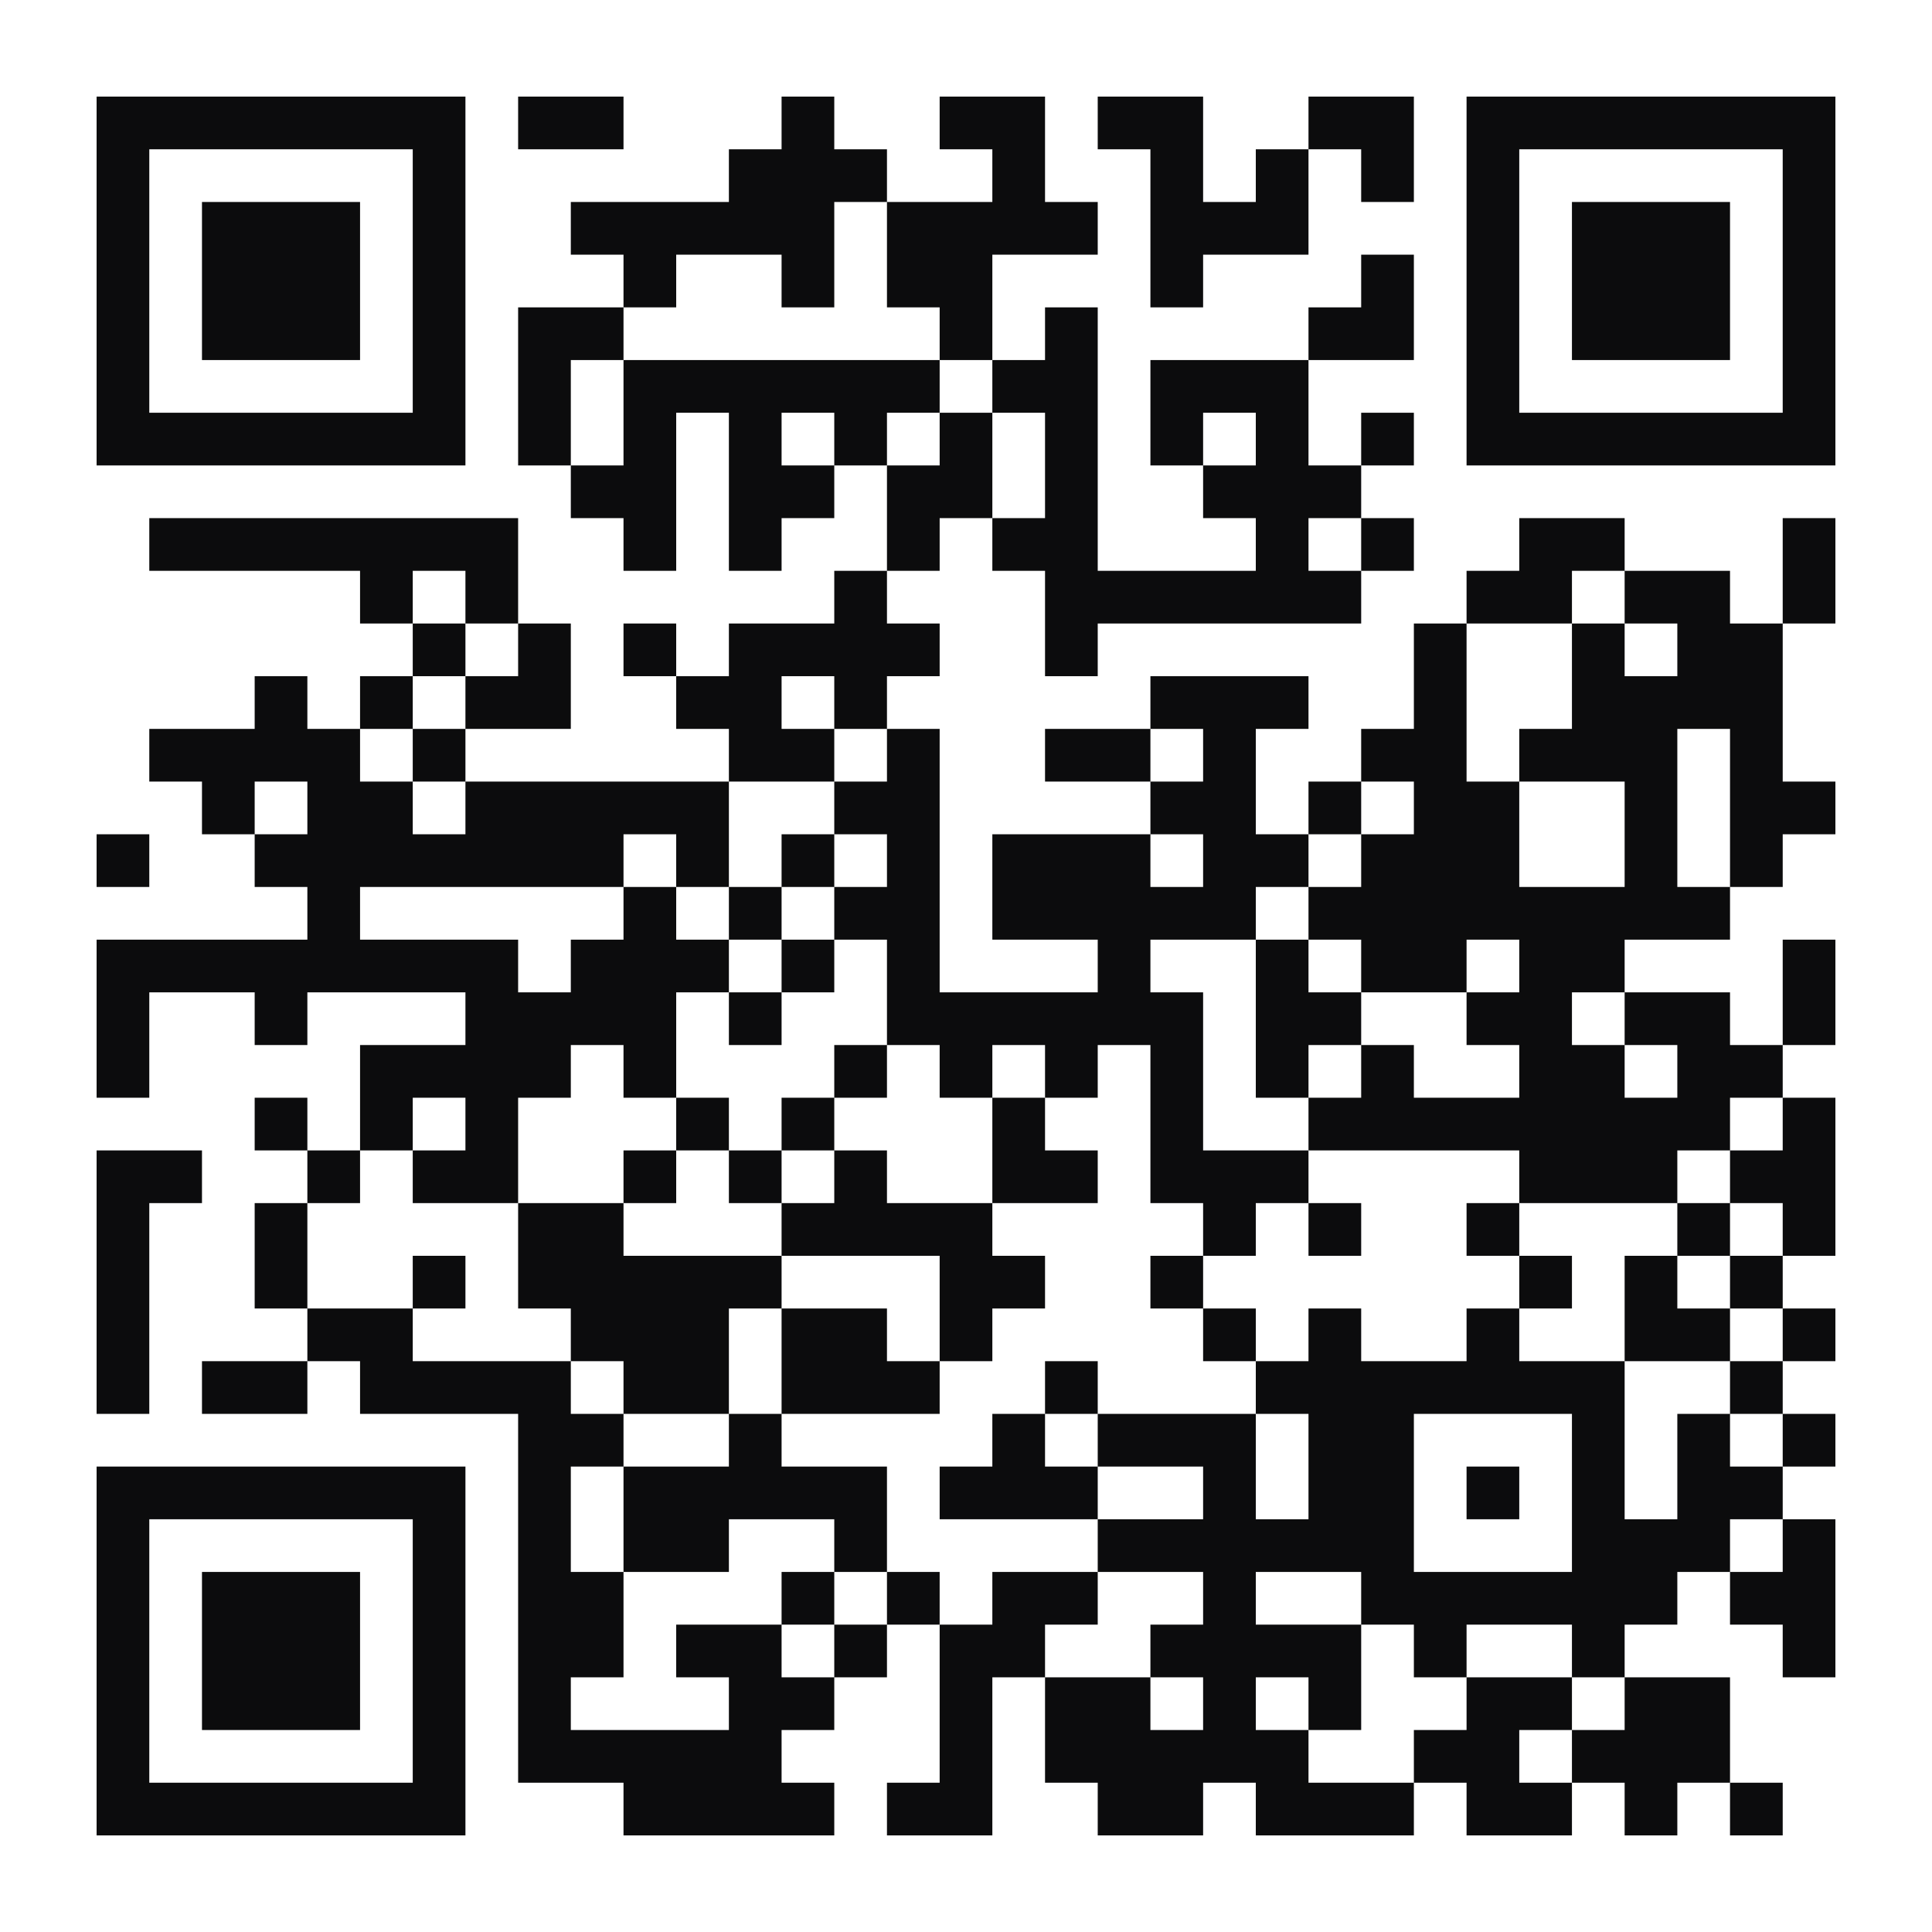 <svg version="1.1" xmlns="http://www.w3.org/2000/svg" width="220px" height="220px" viewBox="0 0 220 220" preserveAspectRatio="xMinYMin meet" xmlns:xlink="http://www.w3.org/1999/xlink" xmlns:svgjs="http://svgjs.com/svgjs"><rect width="100%" height="100%" fill="#ffffff" cx="0" cy="0"/><path d="M11,11l6,0 0,6 -6,0 0,-6z M17,11l6,0 0,6 -6,0 0,-6z M23,11l6,0 0,6 -6,0 0,-6z M29,11l6,0 0,6 -6,0 0,-6z M35,11l6,0 0,6 -6,0 0,-6z M41,11l6,0 0,6 -6,0 0,-6z M47,11l6,0 0,6 -6,0 0,-6z M59,11l6,0 0,6 -6,0 0,-6z M65,11l6,0 0,6 -6,0 0,-6z M89,11l6,0 0,6 -6,0 0,-6z M107,11l6,0 0,6 -6,0 0,-6z M113,11l6,0 0,6 -6,0 0,-6z M125,11l6,0 0,6 -6,0 0,-6z M131,11l6,0 0,6 -6,0 0,-6z M149,11l6,0 0,6 -6,0 0,-6z M155,11l6,0 0,6 -6,0 0,-6z M167,11l6,0 0,6 -6,0 0,-6z M173,11l6,0 0,6 -6,0 0,-6z M179,11l6,0 0,6 -6,0 0,-6z M185,11l6,0 0,6 -6,0 0,-6z M191,11l6,0 0,6 -6,0 0,-6z M197,11l6,0 0,6 -6,0 0,-6z M203,11l6,0 0,6 -6,0 0,-6z M11,17l6,0 0,6 -6,0 0,-6z M47,17l6,0 0,6 -6,0 0,-6z M83,17l6,0 0,6 -6,0 0,-6z M89,17l6,0 0,6 -6,0 0,-6z M95,17l6,0 0,6 -6,0 0,-6z M113,17l6,0 0,6 -6,0 0,-6z M131,17l6,0 0,6 -6,0 0,-6z M143,17l6,0 0,6 -6,0 0,-6z M155,17l6,0 0,6 -6,0 0,-6z M167,17l6,0 0,6 -6,0 0,-6z M203,17l6,0 0,6 -6,0 0,-6z M11,23l6,0 0,6 -6,0 0,-6z M23,23l6,0 0,6 -6,0 0,-6z M29,23l6,0 0,6 -6,0 0,-6z M35,23l6,0 0,6 -6,0 0,-6z M47,23l6,0 0,6 -6,0 0,-6z M65,23l6,0 0,6 -6,0 0,-6z M71,23l6,0 0,6 -6,0 0,-6z M77,23l6,0 0,6 -6,0 0,-6z M83,23l6,0 0,6 -6,0 0,-6z M89,23l6,0 0,6 -6,0 0,-6z M101,23l6,0 0,6 -6,0 0,-6z M107,23l6,0 0,6 -6,0 0,-6z M113,23l6,0 0,6 -6,0 0,-6z M119,23l6,0 0,6 -6,0 0,-6z M131,23l6,0 0,6 -6,0 0,-6z M137,23l6,0 0,6 -6,0 0,-6z M143,23l6,0 0,6 -6,0 0,-6z M167,23l6,0 0,6 -6,0 0,-6z M179,23l6,0 0,6 -6,0 0,-6z M185,23l6,0 0,6 -6,0 0,-6z M191,23l6,0 0,6 -6,0 0,-6z M203,23l6,0 0,6 -6,0 0,-6z M11,29l6,0 0,6 -6,0 0,-6z M23,29l6,0 0,6 -6,0 0,-6z M29,29l6,0 0,6 -6,0 0,-6z M35,29l6,0 0,6 -6,0 0,-6z M47,29l6,0 0,6 -6,0 0,-6z M71,29l6,0 0,6 -6,0 0,-6z M89,29l6,0 0,6 -6,0 0,-6z M101,29l6,0 0,6 -6,0 0,-6z M107,29l6,0 0,6 -6,0 0,-6z M131,29l6,0 0,6 -6,0 0,-6z M155,29l6,0 0,6 -6,0 0,-6z M167,29l6,0 0,6 -6,0 0,-6z M179,29l6,0 0,6 -6,0 0,-6z M185,29l6,0 0,6 -6,0 0,-6z M191,29l6,0 0,6 -6,0 0,-6z M203,29l6,0 0,6 -6,0 0,-6z M11,35l6,0 0,6 -6,0 0,-6z M23,35l6,0 0,6 -6,0 0,-6z M29,35l6,0 0,6 -6,0 0,-6z M35,35l6,0 0,6 -6,0 0,-6z M47,35l6,0 0,6 -6,0 0,-6z M59,35l6,0 0,6 -6,0 0,-6z M65,35l6,0 0,6 -6,0 0,-6z M107,35l6,0 0,6 -6,0 0,-6z M119,35l6,0 0,6 -6,0 0,-6z M149,35l6,0 0,6 -6,0 0,-6z M155,35l6,0 0,6 -6,0 0,-6z M167,35l6,0 0,6 -6,0 0,-6z M179,35l6,0 0,6 -6,0 0,-6z M185,35l6,0 0,6 -6,0 0,-6z M191,35l6,0 0,6 -6,0 0,-6z M203,35l6,0 0,6 -6,0 0,-6z M11,41l6,0 0,6 -6,0 0,-6z M47,41l6,0 0,6 -6,0 0,-6z M59,41l6,0 0,6 -6,0 0,-6z M71,41l6,0 0,6 -6,0 0,-6z M77,41l6,0 0,6 -6,0 0,-6z M83,41l6,0 0,6 -6,0 0,-6z M89,41l6,0 0,6 -6,0 0,-6z M95,41l6,0 0,6 -6,0 0,-6z M101,41l6,0 0,6 -6,0 0,-6z M113,41l6,0 0,6 -6,0 0,-6z M119,41l6,0 0,6 -6,0 0,-6z M131,41l6,0 0,6 -6,0 0,-6z M137,41l6,0 0,6 -6,0 0,-6z M143,41l6,0 0,6 -6,0 0,-6z M167,41l6,0 0,6 -6,0 0,-6z M203,41l6,0 0,6 -6,0 0,-6z M11,47l6,0 0,6 -6,0 0,-6z M17,47l6,0 0,6 -6,0 0,-6z M23,47l6,0 0,6 -6,0 0,-6z M29,47l6,0 0,6 -6,0 0,-6z M35,47l6,0 0,6 -6,0 0,-6z M41,47l6,0 0,6 -6,0 0,-6z M47,47l6,0 0,6 -6,0 0,-6z M59,47l6,0 0,6 -6,0 0,-6z M71,47l6,0 0,6 -6,0 0,-6z M83,47l6,0 0,6 -6,0 0,-6z M95,47l6,0 0,6 -6,0 0,-6z M107,47l6,0 0,6 -6,0 0,-6z M119,47l6,0 0,6 -6,0 0,-6z M131,47l6,0 0,6 -6,0 0,-6z M143,47l6,0 0,6 -6,0 0,-6z M155,47l6,0 0,6 -6,0 0,-6z M167,47l6,0 0,6 -6,0 0,-6z M173,47l6,0 0,6 -6,0 0,-6z M179,47l6,0 0,6 -6,0 0,-6z M185,47l6,0 0,6 -6,0 0,-6z M191,47l6,0 0,6 -6,0 0,-6z M197,47l6,0 0,6 -6,0 0,-6z M203,47l6,0 0,6 -6,0 0,-6z M65,53l6,0 0,6 -6,0 0,-6z M71,53l6,0 0,6 -6,0 0,-6z M83,53l6,0 0,6 -6,0 0,-6z M89,53l6,0 0,6 -6,0 0,-6z M101,53l6,0 0,6 -6,0 0,-6z M107,53l6,0 0,6 -6,0 0,-6z M119,53l6,0 0,6 -6,0 0,-6z M137,53l6,0 0,6 -6,0 0,-6z M143,53l6,0 0,6 -6,0 0,-6z M149,53l6,0 0,6 -6,0 0,-6z M17,59l6,0 0,6 -6,0 0,-6z M23,59l6,0 0,6 -6,0 0,-6z M29,59l6,0 0,6 -6,0 0,-6z M35,59l6,0 0,6 -6,0 0,-6z M41,59l6,0 0,6 -6,0 0,-6z M47,59l6,0 0,6 -6,0 0,-6z M53,59l6,0 0,6 -6,0 0,-6z M71,59l6,0 0,6 -6,0 0,-6z M83,59l6,0 0,6 -6,0 0,-6z M101,59l6,0 0,6 -6,0 0,-6z M113,59l6,0 0,6 -6,0 0,-6z M119,59l6,0 0,6 -6,0 0,-6z M143,59l6,0 0,6 -6,0 0,-6z M155,59l6,0 0,6 -6,0 0,-6z M173,59l6,0 0,6 -6,0 0,-6z M179,59l6,0 0,6 -6,0 0,-6z M203,59l6,0 0,6 -6,0 0,-6z M41,65l6,0 0,6 -6,0 0,-6z M53,65l6,0 0,6 -6,0 0,-6z M95,65l6,0 0,6 -6,0 0,-6z M119,65l6,0 0,6 -6,0 0,-6z M125,65l6,0 0,6 -6,0 0,-6z M131,65l6,0 0,6 -6,0 0,-6z M137,65l6,0 0,6 -6,0 0,-6z M143,65l6,0 0,6 -6,0 0,-6z M149,65l6,0 0,6 -6,0 0,-6z M167,65l6,0 0,6 -6,0 0,-6z M173,65l6,0 0,6 -6,0 0,-6z M185,65l6,0 0,6 -6,0 0,-6z M191,65l6,0 0,6 -6,0 0,-6z M203,65l6,0 0,6 -6,0 0,-6z M47,71l6,0 0,6 -6,0 0,-6z M59,71l6,0 0,6 -6,0 0,-6z M71,71l6,0 0,6 -6,0 0,-6z M83,71l6,0 0,6 -6,0 0,-6z M89,71l6,0 0,6 -6,0 0,-6z M95,71l6,0 0,6 -6,0 0,-6z M101,71l6,0 0,6 -6,0 0,-6z M119,71l6,0 0,6 -6,0 0,-6z M161,71l6,0 0,6 -6,0 0,-6z M179,71l6,0 0,6 -6,0 0,-6z M191,71l6,0 0,6 -6,0 0,-6z M197,71l6,0 0,6 -6,0 0,-6z M29,77l6,0 0,6 -6,0 0,-6z M41,77l6,0 0,6 -6,0 0,-6z M53,77l6,0 0,6 -6,0 0,-6z M59,77l6,0 0,6 -6,0 0,-6z M77,77l6,0 0,6 -6,0 0,-6z M83,77l6,0 0,6 -6,0 0,-6z M95,77l6,0 0,6 -6,0 0,-6z M131,77l6,0 0,6 -6,0 0,-6z M137,77l6,0 0,6 -6,0 0,-6z M143,77l6,0 0,6 -6,0 0,-6z M161,77l6,0 0,6 -6,0 0,-6z M179,77l6,0 0,6 -6,0 0,-6z M185,77l6,0 0,6 -6,0 0,-6z M191,77l6,0 0,6 -6,0 0,-6z M197,77l6,0 0,6 -6,0 0,-6z M17,83l6,0 0,6 -6,0 0,-6z M23,83l6,0 0,6 -6,0 0,-6z M29,83l6,0 0,6 -6,0 0,-6z M35,83l6,0 0,6 -6,0 0,-6z M47,83l6,0 0,6 -6,0 0,-6z M83,83l6,0 0,6 -6,0 0,-6z M89,83l6,0 0,6 -6,0 0,-6z M101,83l6,0 0,6 -6,0 0,-6z M119,83l6,0 0,6 -6,0 0,-6z M125,83l6,0 0,6 -6,0 0,-6z M137,83l6,0 0,6 -6,0 0,-6z M155,83l6,0 0,6 -6,0 0,-6z M161,83l6,0 0,6 -6,0 0,-6z M173,83l6,0 0,6 -6,0 0,-6z M179,83l6,0 0,6 -6,0 0,-6z M185,83l6,0 0,6 -6,0 0,-6z M197,83l6,0 0,6 -6,0 0,-6z M23,89l6,0 0,6 -6,0 0,-6z M35,89l6,0 0,6 -6,0 0,-6z M41,89l6,0 0,6 -6,0 0,-6z M53,89l6,0 0,6 -6,0 0,-6z M59,89l6,0 0,6 -6,0 0,-6z M65,89l6,0 0,6 -6,0 0,-6z M71,89l6,0 0,6 -6,0 0,-6z M77,89l6,0 0,6 -6,0 0,-6z M95,89l6,0 0,6 -6,0 0,-6z M101,89l6,0 0,6 -6,0 0,-6z M131,89l6,0 0,6 -6,0 0,-6z M137,89l6,0 0,6 -6,0 0,-6z M149,89l6,0 0,6 -6,0 0,-6z M161,89l6,0 0,6 -6,0 0,-6z M167,89l6,0 0,6 -6,0 0,-6z M185,89l6,0 0,6 -6,0 0,-6z M197,89l6,0 0,6 -6,0 0,-6z M203,89l6,0 0,6 -6,0 0,-6z M11,95l6,0 0,6 -6,0 0,-6z M29,95l6,0 0,6 -6,0 0,-6z M35,95l6,0 0,6 -6,0 0,-6z M41,95l6,0 0,6 -6,0 0,-6z M47,95l6,0 0,6 -6,0 0,-6z M53,95l6,0 0,6 -6,0 0,-6z M59,95l6,0 0,6 -6,0 0,-6z M65,95l6,0 0,6 -6,0 0,-6z M77,95l6,0 0,6 -6,0 0,-6z M89,95l6,0 0,6 -6,0 0,-6z M101,95l6,0 0,6 -6,0 0,-6z M113,95l6,0 0,6 -6,0 0,-6z M119,95l6,0 0,6 -6,0 0,-6z M125,95l6,0 0,6 -6,0 0,-6z M137,95l6,0 0,6 -6,0 0,-6z M143,95l6,0 0,6 -6,0 0,-6z M155,95l6,0 0,6 -6,0 0,-6z M161,95l6,0 0,6 -6,0 0,-6z M167,95l6,0 0,6 -6,0 0,-6z M185,95l6,0 0,6 -6,0 0,-6z M197,95l6,0 0,6 -6,0 0,-6z M35,101l6,0 0,6 -6,0 0,-6z M71,101l6,0 0,6 -6,0 0,-6z M83,101l6,0 0,6 -6,0 0,-6z M95,101l6,0 0,6 -6,0 0,-6z M101,101l6,0 0,6 -6,0 0,-6z M113,101l6,0 0,6 -6,0 0,-6z M119,101l6,0 0,6 -6,0 0,-6z M125,101l6,0 0,6 -6,0 0,-6z M131,101l6,0 0,6 -6,0 0,-6z M137,101l6,0 0,6 -6,0 0,-6z M149,101l6,0 0,6 -6,0 0,-6z M155,101l6,0 0,6 -6,0 0,-6z M161,101l6,0 0,6 -6,0 0,-6z M167,101l6,0 0,6 -6,0 0,-6z M173,101l6,0 0,6 -6,0 0,-6z M179,101l6,0 0,6 -6,0 0,-6z M185,101l6,0 0,6 -6,0 0,-6z M191,101l6,0 0,6 -6,0 0,-6z M11,107l6,0 0,6 -6,0 0,-6z M17,107l6,0 0,6 -6,0 0,-6z M23,107l6,0 0,6 -6,0 0,-6z M29,107l6,0 0,6 -6,0 0,-6z M35,107l6,0 0,6 -6,0 0,-6z M41,107l6,0 0,6 -6,0 0,-6z M47,107l6,0 0,6 -6,0 0,-6z M53,107l6,0 0,6 -6,0 0,-6z M65,107l6,0 0,6 -6,0 0,-6z M71,107l6,0 0,6 -6,0 0,-6z M77,107l6,0 0,6 -6,0 0,-6z M89,107l6,0 0,6 -6,0 0,-6z M101,107l6,0 0,6 -6,0 0,-6z M125,107l6,0 0,6 -6,0 0,-6z M143,107l6,0 0,6 -6,0 0,-6z M155,107l6,0 0,6 -6,0 0,-6z M161,107l6,0 0,6 -6,0 0,-6z M173,107l6,0 0,6 -6,0 0,-6z M179,107l6,0 0,6 -6,0 0,-6z M203,107l6,0 0,6 -6,0 0,-6z M11,113l6,0 0,6 -6,0 0,-6z M29,113l6,0 0,6 -6,0 0,-6z M53,113l6,0 0,6 -6,0 0,-6z M59,113l6,0 0,6 -6,0 0,-6z M65,113l6,0 0,6 -6,0 0,-6z M71,113l6,0 0,6 -6,0 0,-6z M83,113l6,0 0,6 -6,0 0,-6z M101,113l6,0 0,6 -6,0 0,-6z M107,113l6,0 0,6 -6,0 0,-6z M113,113l6,0 0,6 -6,0 0,-6z M119,113l6,0 0,6 -6,0 0,-6z M125,113l6,0 0,6 -6,0 0,-6z M131,113l6,0 0,6 -6,0 0,-6z M143,113l6,0 0,6 -6,0 0,-6z M149,113l6,0 0,6 -6,0 0,-6z M167,113l6,0 0,6 -6,0 0,-6z M173,113l6,0 0,6 -6,0 0,-6z M185,113l6,0 0,6 -6,0 0,-6z M191,113l6,0 0,6 -6,0 0,-6z M203,113l6,0 0,6 -6,0 0,-6z M11,119l6,0 0,6 -6,0 0,-6z M41,119l6,0 0,6 -6,0 0,-6z M47,119l6,0 0,6 -6,0 0,-6z M53,119l6,0 0,6 -6,0 0,-6z M59,119l6,0 0,6 -6,0 0,-6z M71,119l6,0 0,6 -6,0 0,-6z M95,119l6,0 0,6 -6,0 0,-6z M107,119l6,0 0,6 -6,0 0,-6z M119,119l6,0 0,6 -6,0 0,-6z M131,119l6,0 0,6 -6,0 0,-6z M143,119l6,0 0,6 -6,0 0,-6z M155,119l6,0 0,6 -6,0 0,-6z M173,119l6,0 0,6 -6,0 0,-6z M179,119l6,0 0,6 -6,0 0,-6z M191,119l6,0 0,6 -6,0 0,-6z M197,119l6,0 0,6 -6,0 0,-6z M29,125l6,0 0,6 -6,0 0,-6z M41,125l6,0 0,6 -6,0 0,-6z M53,125l6,0 0,6 -6,0 0,-6z M77,125l6,0 0,6 -6,0 0,-6z M89,125l6,0 0,6 -6,0 0,-6z M113,125l6,0 0,6 -6,0 0,-6z M131,125l6,0 0,6 -6,0 0,-6z M149,125l6,0 0,6 -6,0 0,-6z M155,125l6,0 0,6 -6,0 0,-6z M161,125l6,0 0,6 -6,0 0,-6z M167,125l6,0 0,6 -6,0 0,-6z M173,125l6,0 0,6 -6,0 0,-6z M179,125l6,0 0,6 -6,0 0,-6z M185,125l6,0 0,6 -6,0 0,-6z M191,125l6,0 0,6 -6,0 0,-6z M203,125l6,0 0,6 -6,0 0,-6z M11,131l6,0 0,6 -6,0 0,-6z M17,131l6,0 0,6 -6,0 0,-6z M35,131l6,0 0,6 -6,0 0,-6z M47,131l6,0 0,6 -6,0 0,-6z M53,131l6,0 0,6 -6,0 0,-6z M71,131l6,0 0,6 -6,0 0,-6z M83,131l6,0 0,6 -6,0 0,-6z M95,131l6,0 0,6 -6,0 0,-6z M113,131l6,0 0,6 -6,0 0,-6z M119,131l6,0 0,6 -6,0 0,-6z M131,131l6,0 0,6 -6,0 0,-6z M137,131l6,0 0,6 -6,0 0,-6z M143,131l6,0 0,6 -6,0 0,-6z M173,131l6,0 0,6 -6,0 0,-6z M179,131l6,0 0,6 -6,0 0,-6z M185,131l6,0 0,6 -6,0 0,-6z M197,131l6,0 0,6 -6,0 0,-6z M203,131l6,0 0,6 -6,0 0,-6z M11,137l6,0 0,6 -6,0 0,-6z M29,137l6,0 0,6 -6,0 0,-6z M59,137l6,0 0,6 -6,0 0,-6z M65,137l6,0 0,6 -6,0 0,-6z M89,137l6,0 0,6 -6,0 0,-6z M95,137l6,0 0,6 -6,0 0,-6z M101,137l6,0 0,6 -6,0 0,-6z M107,137l6,0 0,6 -6,0 0,-6z M137,137l6,0 0,6 -6,0 0,-6z M149,137l6,0 0,6 -6,0 0,-6z M167,137l6,0 0,6 -6,0 0,-6z M191,137l6,0 0,6 -6,0 0,-6z M203,137l6,0 0,6 -6,0 0,-6z M11,143l6,0 0,6 -6,0 0,-6z M29,143l6,0 0,6 -6,0 0,-6z M47,143l6,0 0,6 -6,0 0,-6z M59,143l6,0 0,6 -6,0 0,-6z M65,143l6,0 0,6 -6,0 0,-6z M71,143l6,0 0,6 -6,0 0,-6z M77,143l6,0 0,6 -6,0 0,-6z M83,143l6,0 0,6 -6,0 0,-6z M107,143l6,0 0,6 -6,0 0,-6z M113,143l6,0 0,6 -6,0 0,-6z M131,143l6,0 0,6 -6,0 0,-6z M173,143l6,0 0,6 -6,0 0,-6z M185,143l6,0 0,6 -6,0 0,-6z M197,143l6,0 0,6 -6,0 0,-6z M11,149l6,0 0,6 -6,0 0,-6z M35,149l6,0 0,6 -6,0 0,-6z M41,149l6,0 0,6 -6,0 0,-6z M65,149l6,0 0,6 -6,0 0,-6z M71,149l6,0 0,6 -6,0 0,-6z M77,149l6,0 0,6 -6,0 0,-6z M89,149l6,0 0,6 -6,0 0,-6z M95,149l6,0 0,6 -6,0 0,-6z M107,149l6,0 0,6 -6,0 0,-6z M137,149l6,0 0,6 -6,0 0,-6z M149,149l6,0 0,6 -6,0 0,-6z M167,149l6,0 0,6 -6,0 0,-6z M185,149l6,0 0,6 -6,0 0,-6z M191,149l6,0 0,6 -6,0 0,-6z M203,149l6,0 0,6 -6,0 0,-6z M11,155l6,0 0,6 -6,0 0,-6z M23,155l6,0 0,6 -6,0 0,-6z M29,155l6,0 0,6 -6,0 0,-6z M41,155l6,0 0,6 -6,0 0,-6z M47,155l6,0 0,6 -6,0 0,-6z M53,155l6,0 0,6 -6,0 0,-6z M59,155l6,0 0,6 -6,0 0,-6z M71,155l6,0 0,6 -6,0 0,-6z M77,155l6,0 0,6 -6,0 0,-6z M89,155l6,0 0,6 -6,0 0,-6z M95,155l6,0 0,6 -6,0 0,-6z M101,155l6,0 0,6 -6,0 0,-6z M119,155l6,0 0,6 -6,0 0,-6z M143,155l6,0 0,6 -6,0 0,-6z M149,155l6,0 0,6 -6,0 0,-6z M155,155l6,0 0,6 -6,0 0,-6z M161,155l6,0 0,6 -6,0 0,-6z M167,155l6,0 0,6 -6,0 0,-6z M173,155l6,0 0,6 -6,0 0,-6z M179,155l6,0 0,6 -6,0 0,-6z M197,155l6,0 0,6 -6,0 0,-6z M59,161l6,0 0,6 -6,0 0,-6z M65,161l6,0 0,6 -6,0 0,-6z M83,161l6,0 0,6 -6,0 0,-6z M113,161l6,0 0,6 -6,0 0,-6z M125,161l6,0 0,6 -6,0 0,-6z M131,161l6,0 0,6 -6,0 0,-6z M137,161l6,0 0,6 -6,0 0,-6z M149,161l6,0 0,6 -6,0 0,-6z M155,161l6,0 0,6 -6,0 0,-6z M179,161l6,0 0,6 -6,0 0,-6z M191,161l6,0 0,6 -6,0 0,-6z M203,161l6,0 0,6 -6,0 0,-6z M11,167l6,0 0,6 -6,0 0,-6z M17,167l6,0 0,6 -6,0 0,-6z M23,167l6,0 0,6 -6,0 0,-6z M29,167l6,0 0,6 -6,0 0,-6z M35,167l6,0 0,6 -6,0 0,-6z M41,167l6,0 0,6 -6,0 0,-6z M47,167l6,0 0,6 -6,0 0,-6z M59,167l6,0 0,6 -6,0 0,-6z M71,167l6,0 0,6 -6,0 0,-6z M77,167l6,0 0,6 -6,0 0,-6z M83,167l6,0 0,6 -6,0 0,-6z M89,167l6,0 0,6 -6,0 0,-6z M95,167l6,0 0,6 -6,0 0,-6z M107,167l6,0 0,6 -6,0 0,-6z M113,167l6,0 0,6 -6,0 0,-6z M119,167l6,0 0,6 -6,0 0,-6z M137,167l6,0 0,6 -6,0 0,-6z M149,167l6,0 0,6 -6,0 0,-6z M155,167l6,0 0,6 -6,0 0,-6z M167,167l6,0 0,6 -6,0 0,-6z M179,167l6,0 0,6 -6,0 0,-6z M191,167l6,0 0,6 -6,0 0,-6z M197,167l6,0 0,6 -6,0 0,-6z M11,173l6,0 0,6 -6,0 0,-6z M47,173l6,0 0,6 -6,0 0,-6z M59,173l6,0 0,6 -6,0 0,-6z M71,173l6,0 0,6 -6,0 0,-6z M77,173l6,0 0,6 -6,0 0,-6z M95,173l6,0 0,6 -6,0 0,-6z M125,173l6,0 0,6 -6,0 0,-6z M131,173l6,0 0,6 -6,0 0,-6z M137,173l6,0 0,6 -6,0 0,-6z M143,173l6,0 0,6 -6,0 0,-6z M149,173l6,0 0,6 -6,0 0,-6z M155,173l6,0 0,6 -6,0 0,-6z M179,173l6,0 0,6 -6,0 0,-6z M185,173l6,0 0,6 -6,0 0,-6z M191,173l6,0 0,6 -6,0 0,-6z M203,173l6,0 0,6 -6,0 0,-6z M11,179l6,0 0,6 -6,0 0,-6z M23,179l6,0 0,6 -6,0 0,-6z M29,179l6,0 0,6 -6,0 0,-6z M35,179l6,0 0,6 -6,0 0,-6z M47,179l6,0 0,6 -6,0 0,-6z M59,179l6,0 0,6 -6,0 0,-6z M65,179l6,0 0,6 -6,0 0,-6z M89,179l6,0 0,6 -6,0 0,-6z M101,179l6,0 0,6 -6,0 0,-6z M113,179l6,0 0,6 -6,0 0,-6z M119,179l6,0 0,6 -6,0 0,-6z M137,179l6,0 0,6 -6,0 0,-6z M155,179l6,0 0,6 -6,0 0,-6z M161,179l6,0 0,6 -6,0 0,-6z M167,179l6,0 0,6 -6,0 0,-6z M173,179l6,0 0,6 -6,0 0,-6z M179,179l6,0 0,6 -6,0 0,-6z M185,179l6,0 0,6 -6,0 0,-6z M197,179l6,0 0,6 -6,0 0,-6z M203,179l6,0 0,6 -6,0 0,-6z M11,185l6,0 0,6 -6,0 0,-6z M23,185l6,0 0,6 -6,0 0,-6z M29,185l6,0 0,6 -6,0 0,-6z M35,185l6,0 0,6 -6,0 0,-6z M47,185l6,0 0,6 -6,0 0,-6z M59,185l6,0 0,6 -6,0 0,-6z M65,185l6,0 0,6 -6,0 0,-6z M77,185l6,0 0,6 -6,0 0,-6z M83,185l6,0 0,6 -6,0 0,-6z M95,185l6,0 0,6 -6,0 0,-6z M107,185l6,0 0,6 -6,0 0,-6z M113,185l6,0 0,6 -6,0 0,-6z M131,185l6,0 0,6 -6,0 0,-6z M137,185l6,0 0,6 -6,0 0,-6z M143,185l6,0 0,6 -6,0 0,-6z M149,185l6,0 0,6 -6,0 0,-6z M161,185l6,0 0,6 -6,0 0,-6z M179,185l6,0 0,6 -6,0 0,-6z M203,185l6,0 0,6 -6,0 0,-6z M11,191l6,0 0,6 -6,0 0,-6z M23,191l6,0 0,6 -6,0 0,-6z M29,191l6,0 0,6 -6,0 0,-6z M35,191l6,0 0,6 -6,0 0,-6z M47,191l6,0 0,6 -6,0 0,-6z M59,191l6,0 0,6 -6,0 0,-6z M83,191l6,0 0,6 -6,0 0,-6z M89,191l6,0 0,6 -6,0 0,-6z M107,191l6,0 0,6 -6,0 0,-6z M119,191l6,0 0,6 -6,0 0,-6z M125,191l6,0 0,6 -6,0 0,-6z M137,191l6,0 0,6 -6,0 0,-6z M149,191l6,0 0,6 -6,0 0,-6z M167,191l6,0 0,6 -6,0 0,-6z M173,191l6,0 0,6 -6,0 0,-6z M185,191l6,0 0,6 -6,0 0,-6z M191,191l6,0 0,6 -6,0 0,-6z M11,197l6,0 0,6 -6,0 0,-6z M47,197l6,0 0,6 -6,0 0,-6z M59,197l6,0 0,6 -6,0 0,-6z M65,197l6,0 0,6 -6,0 0,-6z M71,197l6,0 0,6 -6,0 0,-6z M77,197l6,0 0,6 -6,0 0,-6z M83,197l6,0 0,6 -6,0 0,-6z M107,197l6,0 0,6 -6,0 0,-6z M119,197l6,0 0,6 -6,0 0,-6z M125,197l6,0 0,6 -6,0 0,-6z M131,197l6,0 0,6 -6,0 0,-6z M137,197l6,0 0,6 -6,0 0,-6z M143,197l6,0 0,6 -6,0 0,-6z M161,197l6,0 0,6 -6,0 0,-6z M167,197l6,0 0,6 -6,0 0,-6z M179,197l6,0 0,6 -6,0 0,-6z M185,197l6,0 0,6 -6,0 0,-6z M191,197l6,0 0,6 -6,0 0,-6z M11,203l6,0 0,6 -6,0 0,-6z M17,203l6,0 0,6 -6,0 0,-6z M23,203l6,0 0,6 -6,0 0,-6z M29,203l6,0 0,6 -6,0 0,-6z M35,203l6,0 0,6 -6,0 0,-6z M41,203l6,0 0,6 -6,0 0,-6z M47,203l6,0 0,6 -6,0 0,-6z M71,203l6,0 0,6 -6,0 0,-6z M77,203l6,0 0,6 -6,0 0,-6z M83,203l6,0 0,6 -6,0 0,-6z M89,203l6,0 0,6 -6,0 0,-6z M101,203l6,0 0,6 -6,0 0,-6z M107,203l6,0 0,6 -6,0 0,-6z M125,203l6,0 0,6 -6,0 0,-6z M131,203l6,0 0,6 -6,0 0,-6z M143,203l6,0 0,6 -6,0 0,-6z M149,203l6,0 0,6 -6,0 0,-6z M155,203l6,0 0,6 -6,0 0,-6z M167,203l6,0 0,6 -6,0 0,-6z M173,203l6,0 0,6 -6,0 0,-6z M185,203l6,0 0,6 -6,0 0,-6z M197,203l6,0 0,6 -6,0 0,-6z " stroke="transparent" fill="#0c0c0d"/></svg>